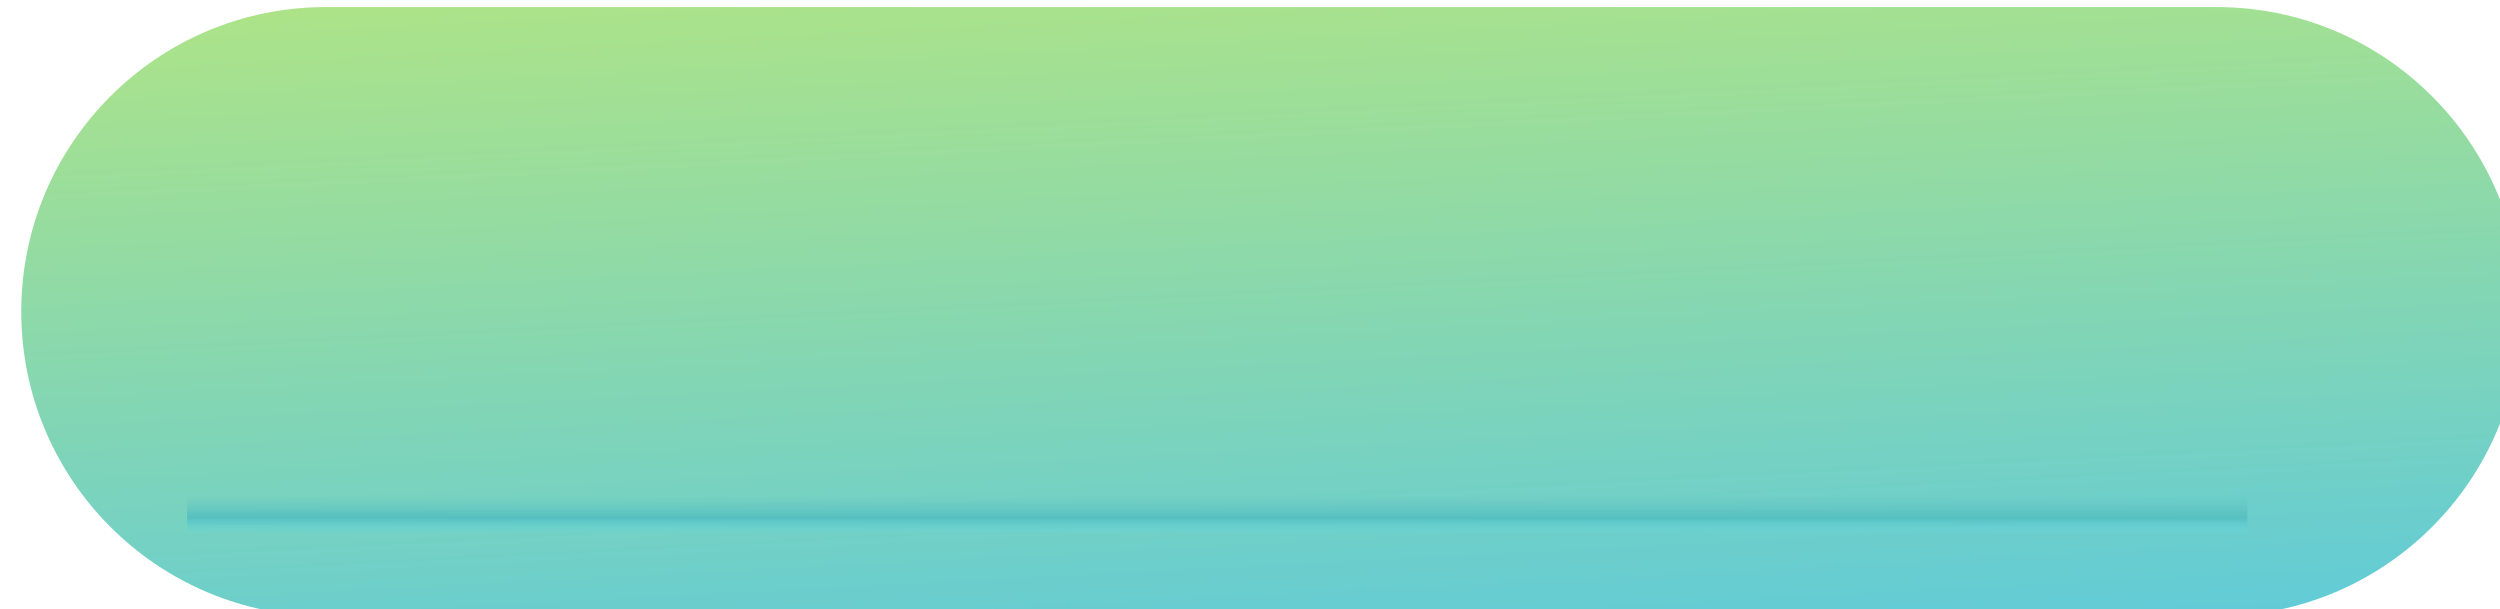 <?xml version="1.0" encoding="UTF-8"?> <svg xmlns="http://www.w3.org/2000/svg" width="706" height="172" viewBox="0 0 706 172" fill="none"> <g filter="url(#filter0_ii_3306_853)"> <path d="M0 86C0 38.504 38.504 0 86 0H620C667.496 0 706 38.504 706 86V86C706 133.496 667.496 172 620 172H86C38.504 172 0 133.496 0 86V86Z" fill="url(#paint0_linear_3306_853)"></path> </g> <g filter="url(#filter1_f_3306_853)"> <rect x="52.812" y="140" width="581.848" height="11" fill="url(#paint1_linear_3306_853)"></rect> </g> <defs> <filter id="filter0_ii_3306_853" x="0" y="0" width="710" height="174" filterUnits="userSpaceOnUse" color-interpolation-filters="sRGB"> <feFlood flood-opacity="0" result="BackgroundImageFix"></feFlood> <feBlend mode="normal" in="SourceGraphic" in2="BackgroundImageFix" result="shape"></feBlend> <feColorMatrix in="SourceAlpha" type="matrix" values="0 0 0 0 0 0 0 0 0 0 0 0 0 0 0 0 0 0 127 0" result="hardAlpha"></feColorMatrix> <feOffset></feOffset> <feGaussianBlur stdDeviation="7"></feGaussianBlur> <feComposite in2="hardAlpha" operator="arithmetic" k2="-1" k3="1"></feComposite> <feColorMatrix type="matrix" values="0 0 0 0 1 0 0 0 0 0.998 0 0 0 0 0.992 0 0 0 1 0"></feColorMatrix> <feBlend mode="normal" in2="shape" result="effect1_innerShadow_3306_853"></feBlend> <feColorMatrix in="SourceAlpha" type="matrix" values="0 0 0 0 0 0 0 0 0 0 0 0 0 0 0 0 0 0 127 0" result="hardAlpha"></feColorMatrix> <feOffset dx="6" dy="2"></feOffset> <feGaussianBlur stdDeviation="2"></feGaussianBlur> <feComposite in2="hardAlpha" operator="arithmetic" k2="-1" k3="1"></feComposite> <feColorMatrix type="matrix" values="0 0 0 0 1 0 0 0 0 1 0 0 0 0 1 0 0 0 0.25 0"></feColorMatrix> <feBlend mode="normal" in2="effect1_innerShadow_3306_853" result="effect2_innerShadow_3306_853"></feBlend> </filter> <filter id="filter1_f_3306_853" x="38.812" y="126" width="609.848" height="39" filterUnits="userSpaceOnUse" color-interpolation-filters="sRGB"> <feFlood flood-opacity="0" result="BackgroundImageFix"></feFlood> <feBlend mode="normal" in="SourceGraphic" in2="BackgroundImageFix" result="shape"></feBlend> <feGaussianBlur stdDeviation="7" result="effect1_foregroundBlur_3306_853"></feGaussianBlur> </filter> <linearGradient id="paint0_linear_3306_853" x1="385.891" y1="209.5" x2="372.926" y2="-45.294" gradientUnits="userSpaceOnUse"> <stop stop-color="#58C8E1"></stop> <stop offset="1" stop-color="#B8E77C"></stop> </linearGradient> <linearGradient id="paint1_linear_3306_853" x1="343.736" y1="140" x2="343.736" y2="151" gradientUnits="userSpaceOnUse"> <stop stop-color="#63C4C1" stop-opacity="0"></stop> <stop offset="0.568" stop-color="#56C0C0"></stop> <stop offset="1" stop-color="#69DAE6" stop-opacity="0"></stop> </linearGradient> </defs> </svg> 